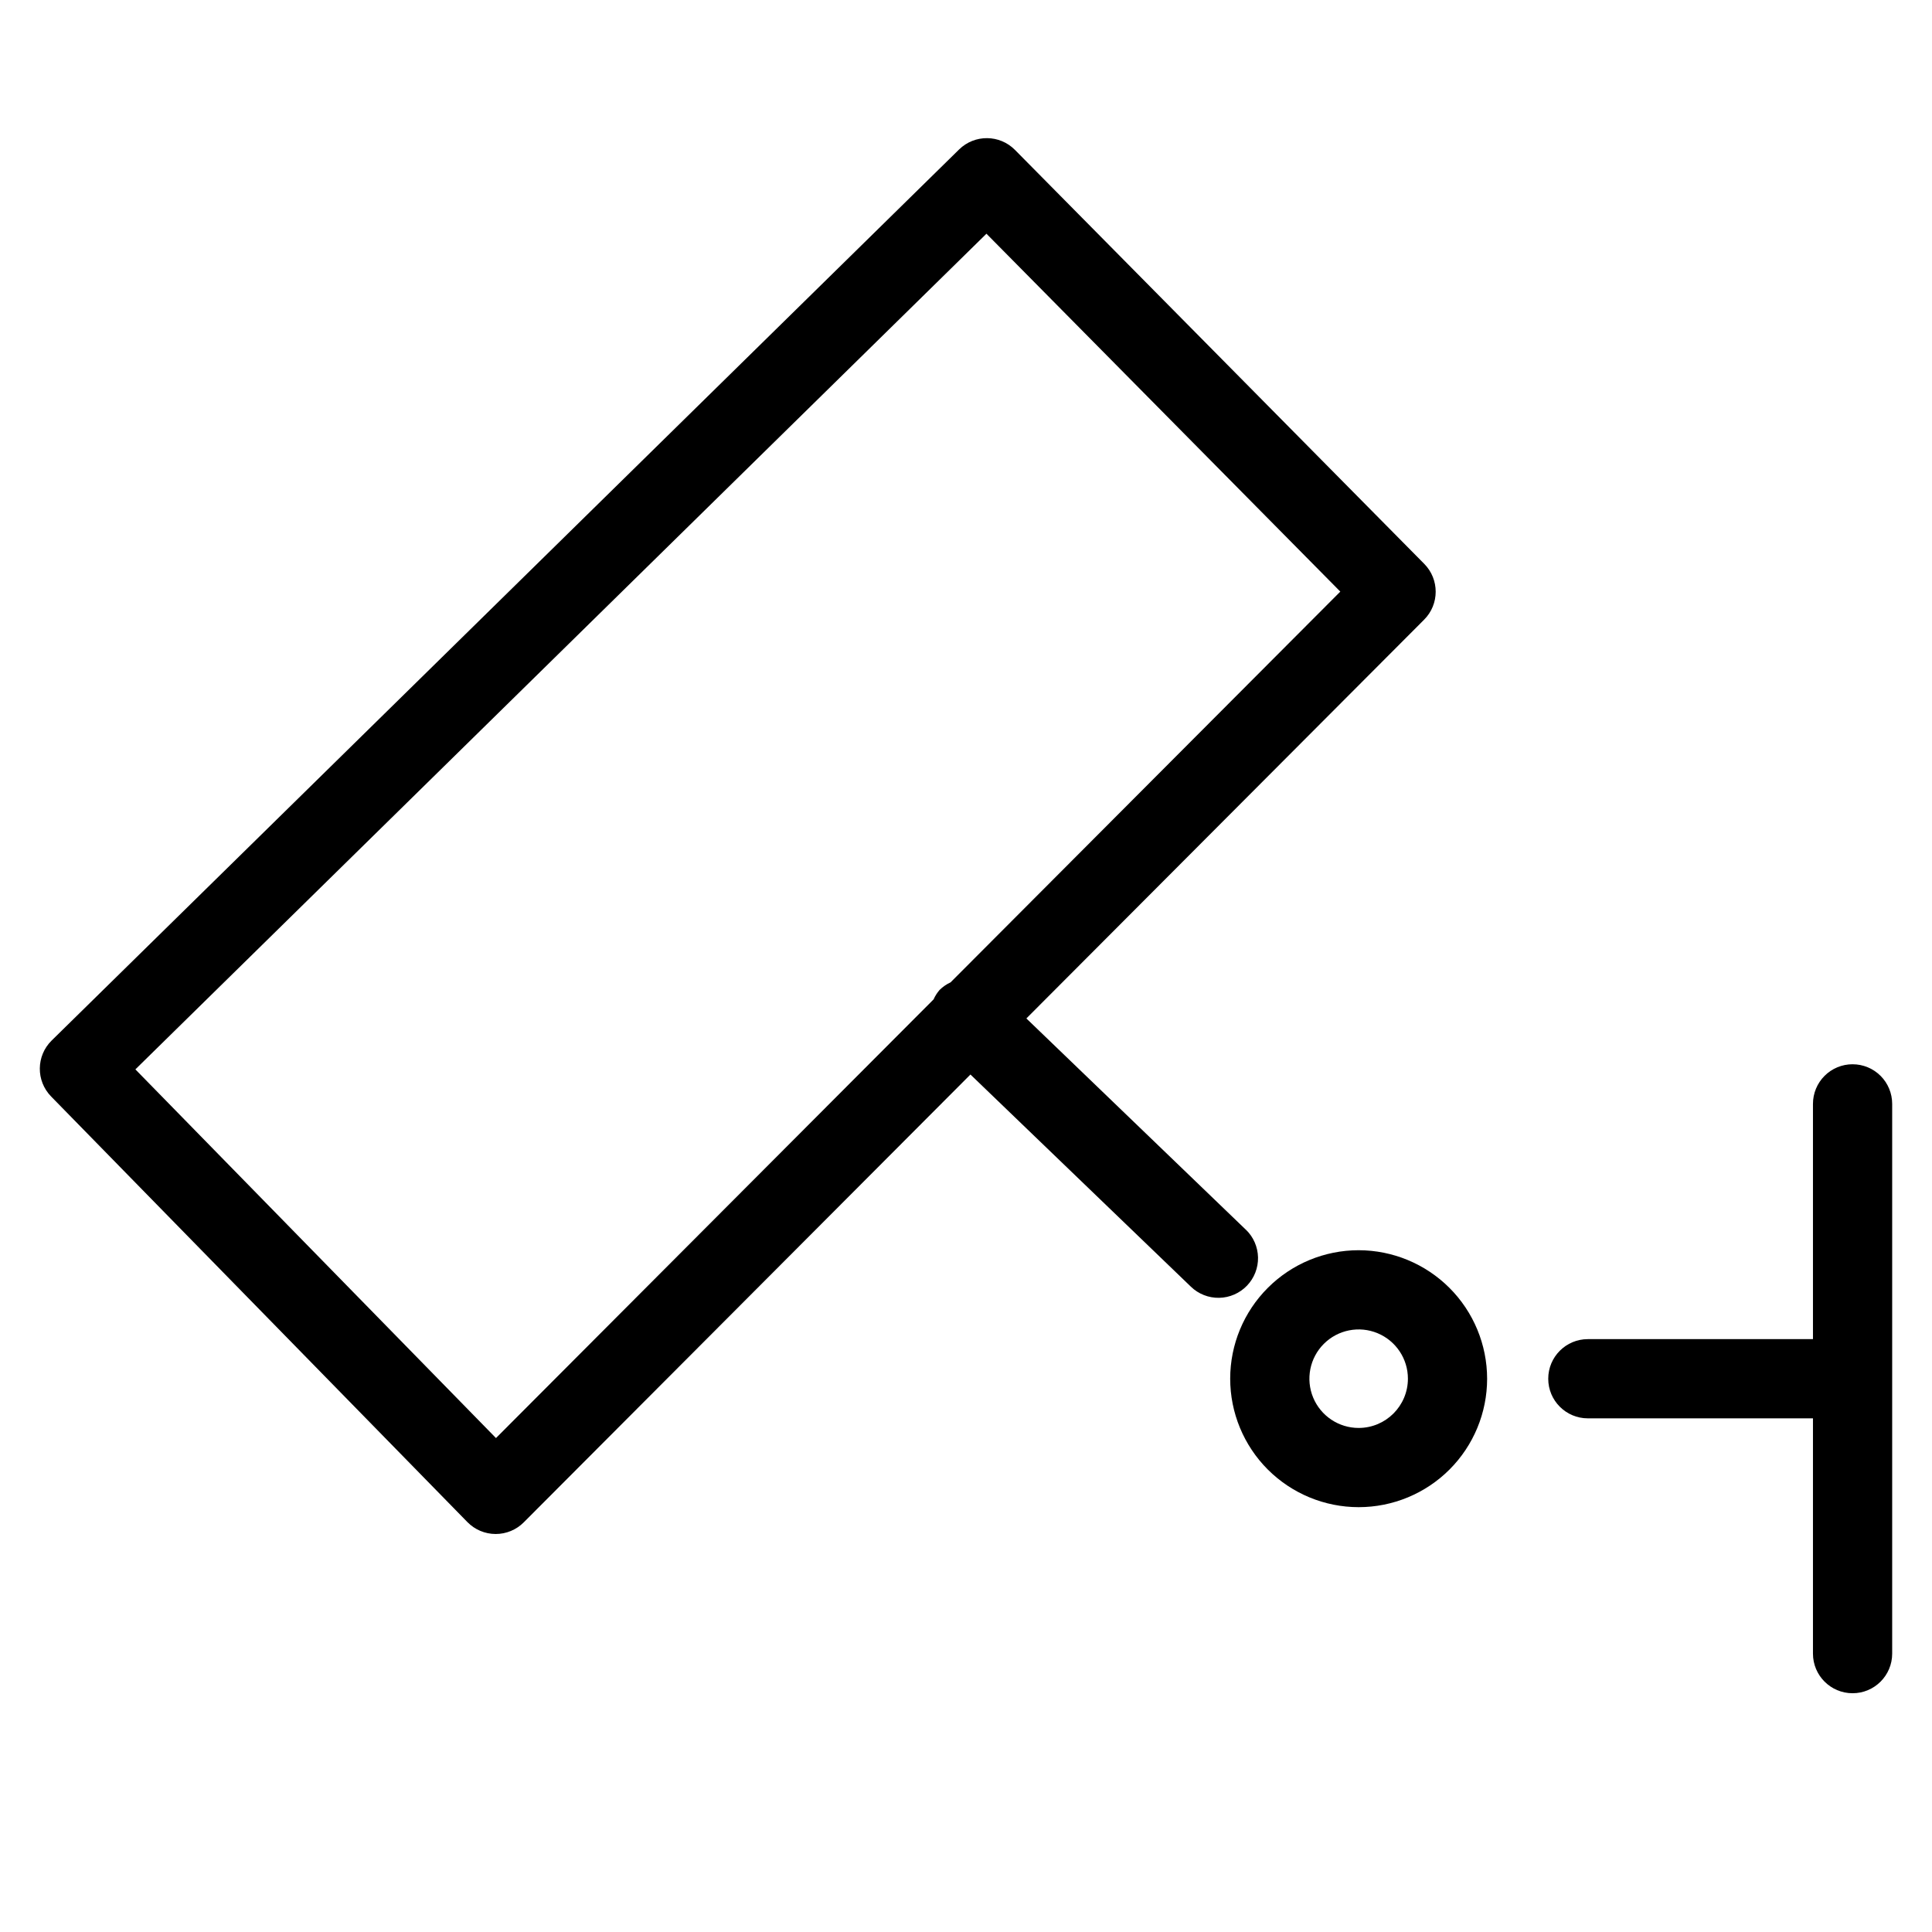 <?xml version="1.0" encoding="UTF-8"?>
<!-- Uploaded to: SVG Repo, www.svgrepo.com, Generator: SVG Repo Mixer Tools -->
<svg fill="#000000" width="800px" height="800px" version="1.1" viewBox="144 144 512 512" xmlns="http://www.w3.org/2000/svg">
 <g>
  <path d="m634.95 426.04c-2.785-0.004-5.453 1.102-7.422 3.07s-3.074 4.641-3.074 7.426v62.348h-59.66c-5.797 0-10.496 4.699-10.496 10.496s4.699 10.496 10.496 10.496h59.66v62.352c0 5.797 4.699 10.496 10.496 10.496s10.496-4.699 10.496-10.496v-145.69c0-2.785-1.105-5.457-3.074-7.426s-4.637-3.074-7.422-3.07z"/>
  <path d="m504.06 475.32c-9.031 0-17.691 3.59-24.074 9.973-6.387 6.383-9.973 15.043-9.973 24.074 0 9.027 3.586 17.688 9.969 24.074 6.387 6.383 15.043 9.969 24.074 9.973 9.027 0 17.688-3.586 24.074-9.969 6.383-6.383 9.973-15.043 9.973-24.074-0.008-9.027-3.598-17.68-9.98-24.062-6.383-6.383-15.039-9.977-24.062-9.988zm0 47.098v0.004c-5.281 0-10.043-3.184-12.062-8.059-2.019-4.879-0.902-10.496 2.832-14.227 3.734-3.734 9.352-4.848 14.227-2.828 4.879 2.023 8.059 6.785 8.055 12.062-0.012 7.207-5.848 13.043-13.051 13.051z"/>
  <path d="m474.15 469.87-58.152-55.973 105.41-105.68c4.074-4.082 4.086-10.691 0.031-14.789l-108.46-109.7c-4.066-4.113-10.691-4.164-14.816-0.113l-240.47 236.13c-4.129 4.059-4.195 10.691-0.148 14.832l110.32 112.79c1.961 2.008 4.644 3.144 7.453 3.156h0.051c2.789 0 5.465-1.109 7.43-3.086l118.38-118.68 58.426 56.234v0.004c2.004 1.934 4.695 2.992 7.484 2.941 2.785-0.051 5.438-1.207 7.371-3.219 1.93-2.008 2.984-4.703 2.93-7.488-0.059-2.785-1.219-5.438-3.231-7.367zm-198.71 55.23-95.562-97.703 225.54-221.46 93.777 94.844-103.28 103.55c-1.078 0.496-2.062 1.176-2.91 2.008-0.652 0.754-1.191 1.602-1.598 2.512z"/>
 </g>
</svg>